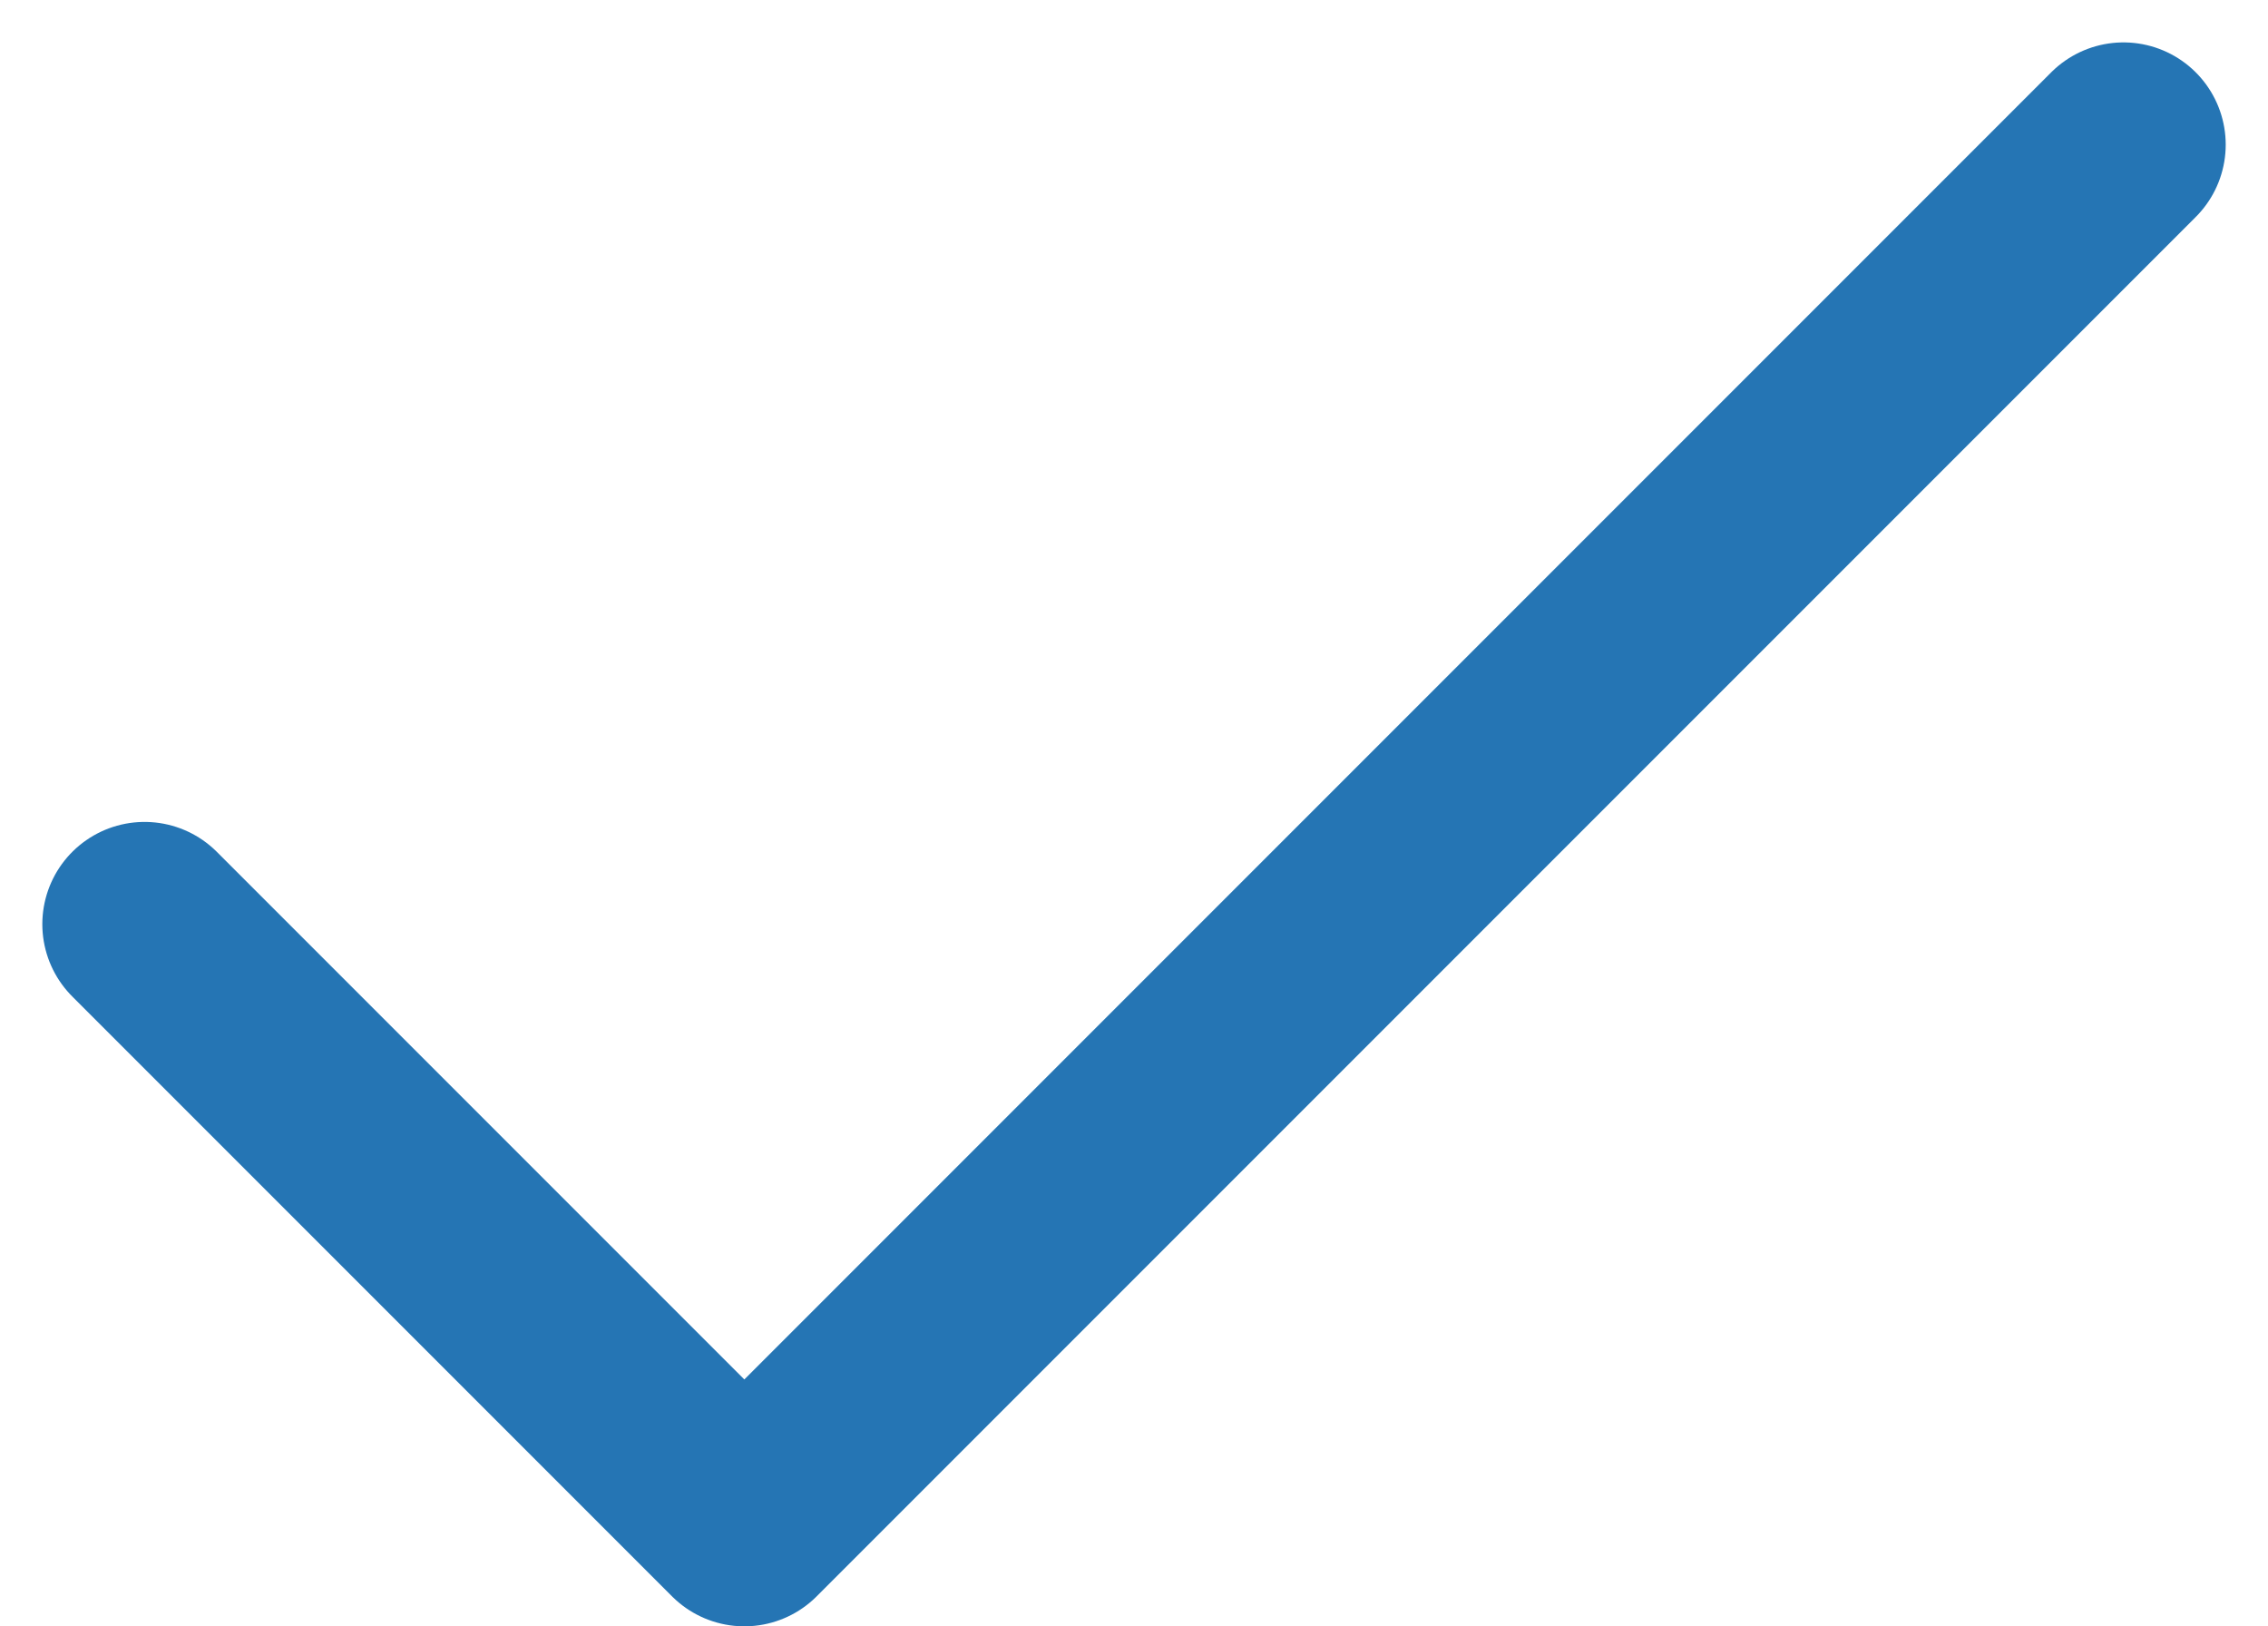 <svg xmlns="http://www.w3.org/2000/svg" width="66.552" height="47.712" viewBox="0 0 66.552 47.712">
  <path id="パス_418" data-name="パス 418" d="M-5217.951,2223.419l17.6,17.6,17.484-17.485,22.985-22.985" transform="translate(5222.193 -2196.305)" fill="none" stroke="#2575b4" stroke-linecap="round" stroke-linejoin="round" stroke-width="6"/>
</svg>
